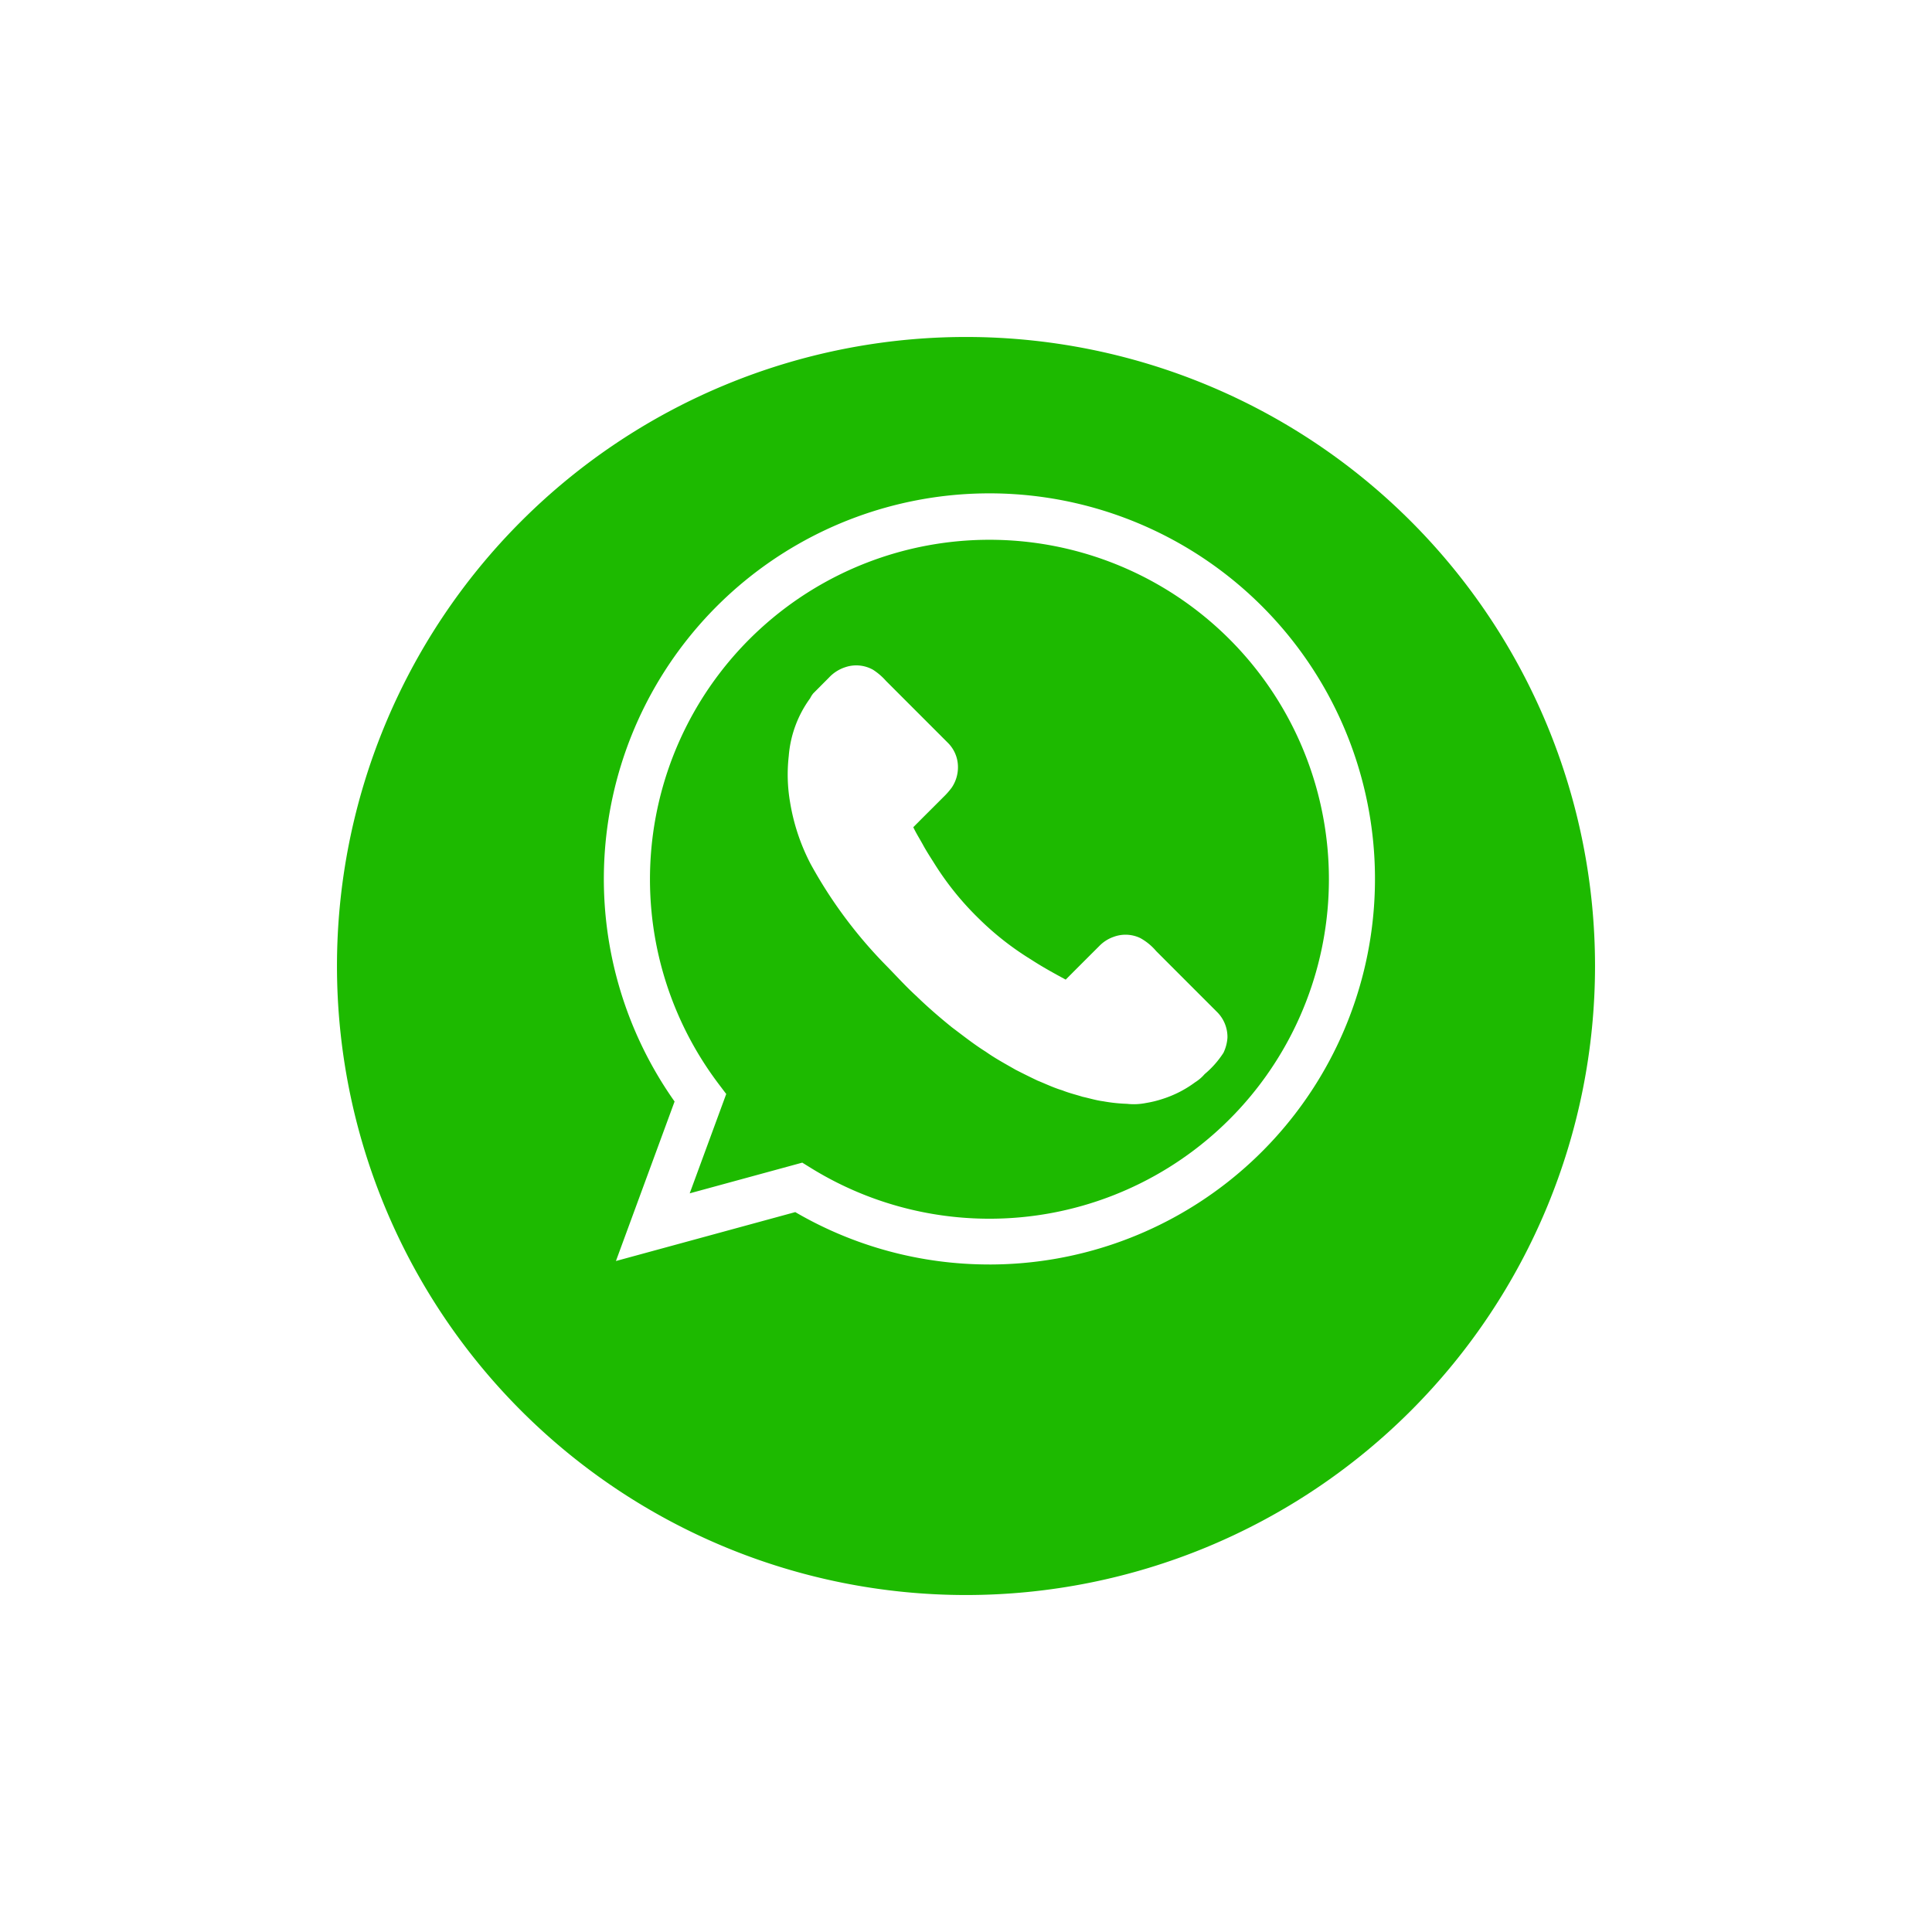 <svg xmlns="http://www.w3.org/2000/svg" xmlns:xlink="http://www.w3.org/1999/xlink" width="86" height="86" viewBox="0 0 86 86">
  <defs>
    <filter id="Trazado_4646" x="0" y="0" width="86" height="86" filterUnits="userSpaceOnUse">
      <feOffset dy="3" input="SourceAlpha"/>
      <feGaussianBlur stdDeviation="5" result="blur"/>
      <feFlood flood-opacity="0.102"/>
      <feComposite operator="in" in2="blur"/>
      <feComposite in="SourceGraphic"/>
    </filter>
  </defs>
  <g id="Componente_14_1" data-name="Componente 14 – 1" transform="translate(15 12)">
    <g transform="matrix(1, 0, 0, 1, -15, -12)" filter="url(#Trazado_4646)">
      <path id="Trazado_4646-2" data-name="Trazado 4646" d="M28,0A28,28,0,1,1,0,28,28,28,0,0,1,28,0Z" transform="translate(15 12)" fill="#1dba00"/>
    </g>
    <g id="Grupo_5247" data-name="Grupo 5247" transform="translate(11.888 9.992)">
      <g id="Grupo_5247-2" data-name="Grupo 5247" transform="translate(0 0)">
        <path id="Trazado_5729" data-name="Trazado 5729" d="M1097.684,261.374a17.11,17.11,0,0,1-8.635-2.331l-7.983,2.177,2.611-7.1a17.163,17.163,0,1,1,14.008,7.255Zm-8.323-4.533.378.234a15.111,15.111,0,1,0-4.1-3.735l.337.445-1.626,4.423Z" transform="translate(-1080.537 -227.08)" fill="#fff"/>
      </g>
      <g id="Grupo_5248" data-name="Grupo 5248" transform="translate(8.171 7.627)">
        <path id="Trazado_5730" data-name="Trazado 5730" d="M1223.012,357.7a1.521,1.521,0,0,1,1.235.118,2.781,2.781,0,0,1,.573.494l2.751,2.752a1.516,1.516,0,0,1,.452,1.065,1.618,1.618,0,0,1-.272.925,3.339,3.339,0,0,1-.383.435c-.443.446-.891.887-1.333,1.335.126.27.288.521.43.782s.306.516.467.769a13.134,13.134,0,0,0,2.014,2.511,12.96,12.96,0,0,0,2.329,1.827c.5.326,1.02.612,1.544.895q.743-.745,1.489-1.489a1.635,1.635,0,0,1,.652-.417,1.519,1.519,0,0,1,1.176.055,2.516,2.516,0,0,1,.71.581q1.36,1.362,2.721,2.722a1.571,1.571,0,0,1,.452,1.064v.071a1.83,1.83,0,0,1-.178.672,4.2,4.2,0,0,1-.839.949,1.841,1.841,0,0,1-.422.362,4.944,4.944,0,0,1-1.445.74,4.815,4.815,0,0,1-.747.183,2.737,2.737,0,0,1-.842.036,7.269,7.269,0,0,1-1.056-.113c-.311-.039-.61-.134-.917-.2-.3-.095-.612-.168-.906-.288-.38-.112-.737-.286-1.1-.432-.328-.156-.654-.318-.977-.483-.447-.258-.9-.5-1.324-.8-.527-.328-1.013-.717-1.51-1.088-.546-.442-1.078-.9-1.583-1.391-.474-.431-.9-.907-1.351-1.365a20.485,20.485,0,0,1-3.359-4.519,9.106,9.106,0,0,1-.912-2.739,7.284,7.284,0,0,1-.06-2.063,5.024,5.024,0,0,1,.952-2.571,1.137,1.137,0,0,1,.142-.222l.691-.693A1.714,1.714,0,0,1,1223.012,357.7Z" transform="translate(-1220.44 -357.621)" fill="#fff"/>
      </g>
    </g>
  </g>
</svg>

